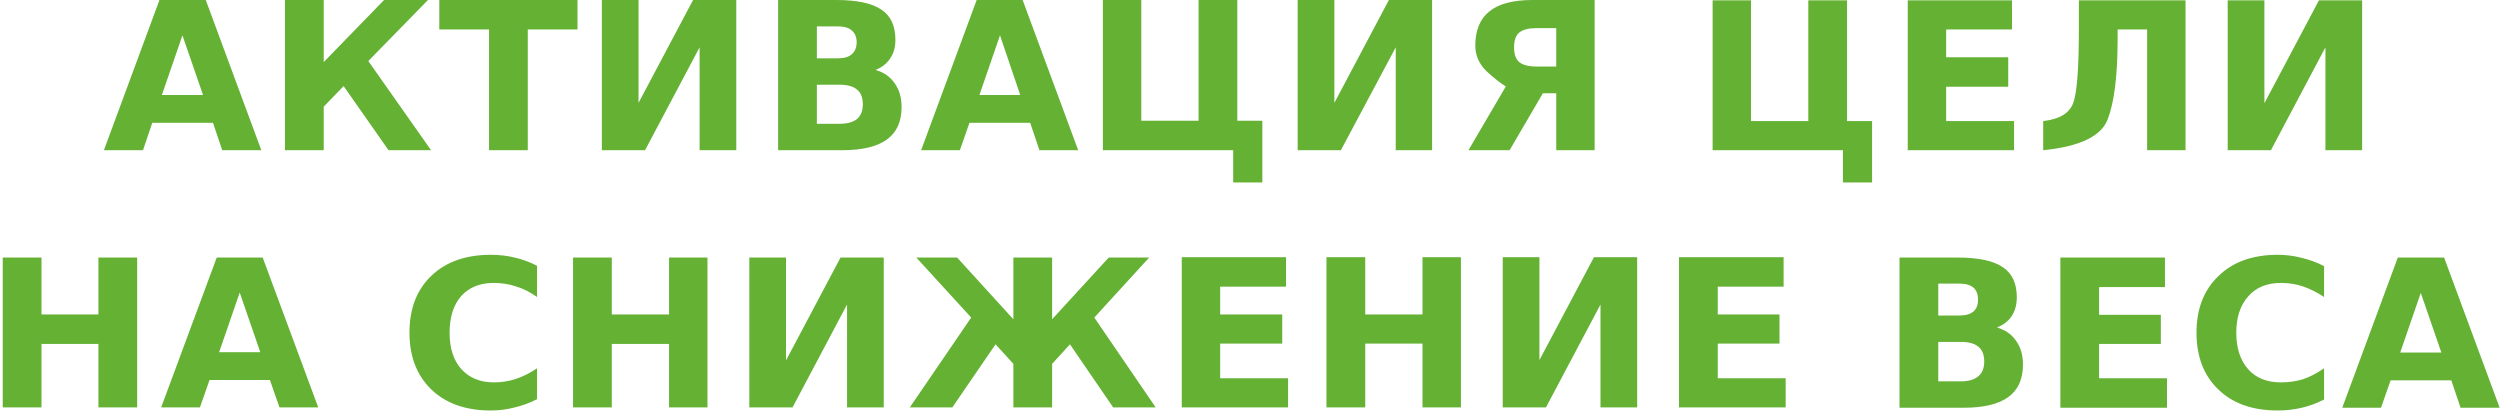 <?xml version="1.0" encoding="UTF-8"?> <svg xmlns="http://www.w3.org/2000/svg" width="729" height="120" viewBox="0 0 729 120" fill="none"> <path d="M64.8 43.8L62.1 35.8H44.4L41.7 43.8H30.3L46.5 0H60L76.2 43.8H64.8ZM53.2 10.3L47.2 27.7H59.2L53.2 10.3ZM83.1 43.8V0H94.4V18.1L112 0H124.8L107.4 17.8L125.7 43.8H113.3L100.2 25.1L94.4 31.1V43.8H83.1ZM128.1 8.6V0H168.4V8.6H153.9V43.8H142.6V8.6H128.1ZM202.1 0H214.7V43.8H204V13.8L188.1 43.8H175.5V0H186.2V30L202.1 0ZM238.2 17H244.4C246.2 17 247.533 16.6 248.4 15.8C249.333 15 249.8 13.833 249.8 12.3C249.8 10.833 249.333 9.7 248.4 8.9C247.533 8.1 246.2 7.7 244.4 7.7H238.2V17ZM238.2 36.1H244.8C247.067 36.1 248.767 35.633 249.9 34.7C251.033 33.767 251.6 32.334 251.6 30.4C251.6 28.467 251.033 27.033 249.9 26.1C248.767 25.166 247.067 24.7 244.8 24.7H238.2V36.1ZM255.3 20.4C257.7 21.067 259.567 22.366 260.9 24.3C262.233 26.166 262.9 28.467 262.9 31.2C262.9 35.467 261.467 38.633 258.6 40.7C255.733 42.767 251.4 43.8 245.6 43.8H226.9V0H243.8C249.867 0 254.267 0.933 257 2.8C259.733 4.6 261.1 7.533 261.1 11.6C261.1 13.733 260.6 15.533 259.6 17C258.6 18.533 257.167 19.667 255.3 20.4ZM303.1 43.8L300.4 35.8H282.7L279.9 43.8H268.6L284.8 0H298.2L314.4 43.8H303.1ZM291.6 10.3L285.6 27.7H297.5L291.6 10.3ZM359.6 53.2V43.8H321.6V0H332.8V35.2H349.5V0H360.8V35.2H368.1V53.2H359.6ZM405 0H417.6V43.8H407V13.8L391 43.8H378.4V0H389.1V30L405 0ZM441.5 13.8C441.5 15.8 442 17.233 443 18.1C444.067 18.966 445.767 19.4 448.1 19.4H453.8V8.2H448.1C445.767 8.2 444.067 8.633 443 9.5C442 10.367 441.5 11.8 441.5 13.8ZM440.2 43.8H428.2L439.1 25.2C437.633 24.334 435.767 22.866 433.5 20.8C431.3 18.666 430.2 16.166 430.2 13.3C430.2 8.9 431.533 5.6 434.2 3.4C436.933 1.134 441.167 0 446.9 0H465V43.8H453.8V27.2H449.9L440.2 43.8ZM537.4 53.2V43.8H499.4V0.1H510.6V35.3H527.3V0.1H538.6V35.3H545.9V53.2H537.4ZM556.3 43.8V0.1H586.7V8.6H567.5V16.7H585.6V25.3H567.5V35.3H587.3V43.8H556.3ZM595.8 43.8V35.3C600.733 34.767 603.7 32.866 604.7 29.6C605.7 26.4 606.2 19.3 606.2 8.3V0.1H637.3V43.8H626.1V8.6H617.5V11.3C617.5 21.966 616.533 29.8 614.6 34.8C612.733 39.733 606.467 42.733 595.8 43.8ZM676.2 0.1H688.8V43.8H678.1V13.8L662.2 43.8H649.6V0.1H660.3V30.1L676.2 0.1ZM0.8 118.8V75.1H12.1V91.7H28.7V75.1H40V118.8H28.7V100.3H12.1V118.8H0.8ZM81.5 118.8L78.7 110.8H61.1L58.3 118.8H47L63.2 75.1H76.6L92.8 118.8H81.5ZM69.9 85.3L63.9 102.7H75.9L69.9 85.3ZM156.6 107.4V116.4C154.533 117.467 152.367 118.266 150.1 118.8C147.9 119.4 145.567 119.7 143.1 119.7C135.833 119.7 130.067 117.666 125.8 113.6C121.533 109.466 119.4 103.933 119.4 97C119.4 90 121.533 84.467 125.8 80.4C130.067 76.334 135.833 74.3 143.1 74.3C145.567 74.3 147.9 74.566 150.1 75.1C152.367 75.633 154.533 76.433 156.6 77.5V86.6C154.533 85.133 152.467 84.1 150.4 83.5C148.4 82.833 146.267 82.5 144 82.5C140 82.5 136.833 83.766 134.5 86.3C132.233 88.9 131.1 92.467 131.1 97C131.1 101.533 132.233 105.066 134.5 107.6C136.833 110.2 140 111.5 144 111.5C146.267 111.5 148.4 111.167 150.4 110.5C152.467 109.833 154.533 108.8 156.6 107.4ZM167.1 118.8V75.1H178.4V91.7H195.1V75.1H206.3V118.8H195.1V100.3H178.4V118.8H167.1ZM245.1 75.1H257.7V118.8H247V88.8L231.1 118.8H218.5V75.1H229.2V105.1L245.1 75.1ZM277.7 118.8H265.3L283.2 92.6L267.2 75.1H279.1L295.5 93.1V75.1H306.8V93.1L323.3 75.1H335.1L319.1 92.6L337 118.8H324.6L312 100.4L306.8 106.1V118.8H295.5V106.1L290.3 100.4L277.7 118.8ZM344.6 118.8V75H375V83.6H355.8V91.7H373.9V100.2H355.8V110.3H375.6V118.8H344.6ZM386.8 118.8V75H398.1V91.7H414.8V75H426V118.8H414.8V100.2H398.1V118.8H386.8ZM464.8 75H477.4V118.8H466.7V88.8L450.8 118.8H438.2V75H448.9V105L464.8 75ZM489.6 118.8V75H520.1V83.6H500.9V91.7H518.9V100.2H500.9V110.3H520.7V118.8H489.6ZM565.2 92H571.4C573.2 92 574.567 91.6 575.5 90.8C576.367 90 576.8 88.867 576.8 87.4C576.8 85.867 576.367 84.7 575.5 83.9C574.567 83.1 573.2 82.7 571.4 82.7H565.2V92ZM565.2 111.2H571.8C574.067 111.2 575.767 110.7 576.9 109.7C578.033 108.767 578.6 107.334 578.6 105.4C578.6 103.467 578.033 102.033 576.9 101.1C575.767 100.166 574.067 99.7 571.8 99.7H565.2V111.2ZM582.3 95.5C584.7 96.167 586.567 97.467 587.9 99.4C589.233 101.267 589.9 103.566 589.9 106.3C589.9 110.566 588.467 113.733 585.6 115.8C582.733 117.866 578.4 118.9 572.6 118.9H553.9V75.1H570.8C576.867 75.1 581.267 76.034 584 77.9C586.733 79.7 588.1 82.633 588.1 86.7C588.1 88.834 587.6 90.667 586.6 92.2C585.6 93.667 584.167 94.767 582.3 95.5ZM600.8 118.9V75.1H631.3V83.7H612.1V91.8H630.1V100.3H612.1V110.3H631.9V118.9H600.8ZM677.7 107.4V116.5C675.633 117.567 673.467 118.367 671.2 118.9C668.933 119.434 666.6 119.7 664.2 119.7C656.867 119.7 651.1 117.666 646.9 113.6C642.633 109.533 640.5 104 640.5 97C640.5 90.067 642.633 84.567 646.9 80.5C651.1 76.367 656.867 74.3 664.2 74.3C666.6 74.3 668.933 74.6 671.2 75.2C673.467 75.734 675.633 76.533 677.7 77.6V86.6C675.567 85.2 673.5 84.167 671.5 83.5C669.5 82.833 667.367 82.5 665.1 82.5C661.033 82.5 657.867 83.8 655.6 86.4C653.267 89 652.1 92.533 652.1 97C652.1 101.533 653.267 105.1 655.6 107.7C657.867 110.234 661.033 111.5 665.1 111.5C667.367 111.5 669.5 111.2 671.5 110.6C673.5 109.933 675.567 108.867 677.7 107.4ZM717.5 118.9L714.8 110.9H697.1L694.3 118.9H683L699.2 75.1H712.7L728.9 118.9H717.5ZM705.9 85.4L699.9 102.8H711.9L705.9 85.4Z" fill="#64B134"></path> </svg> 